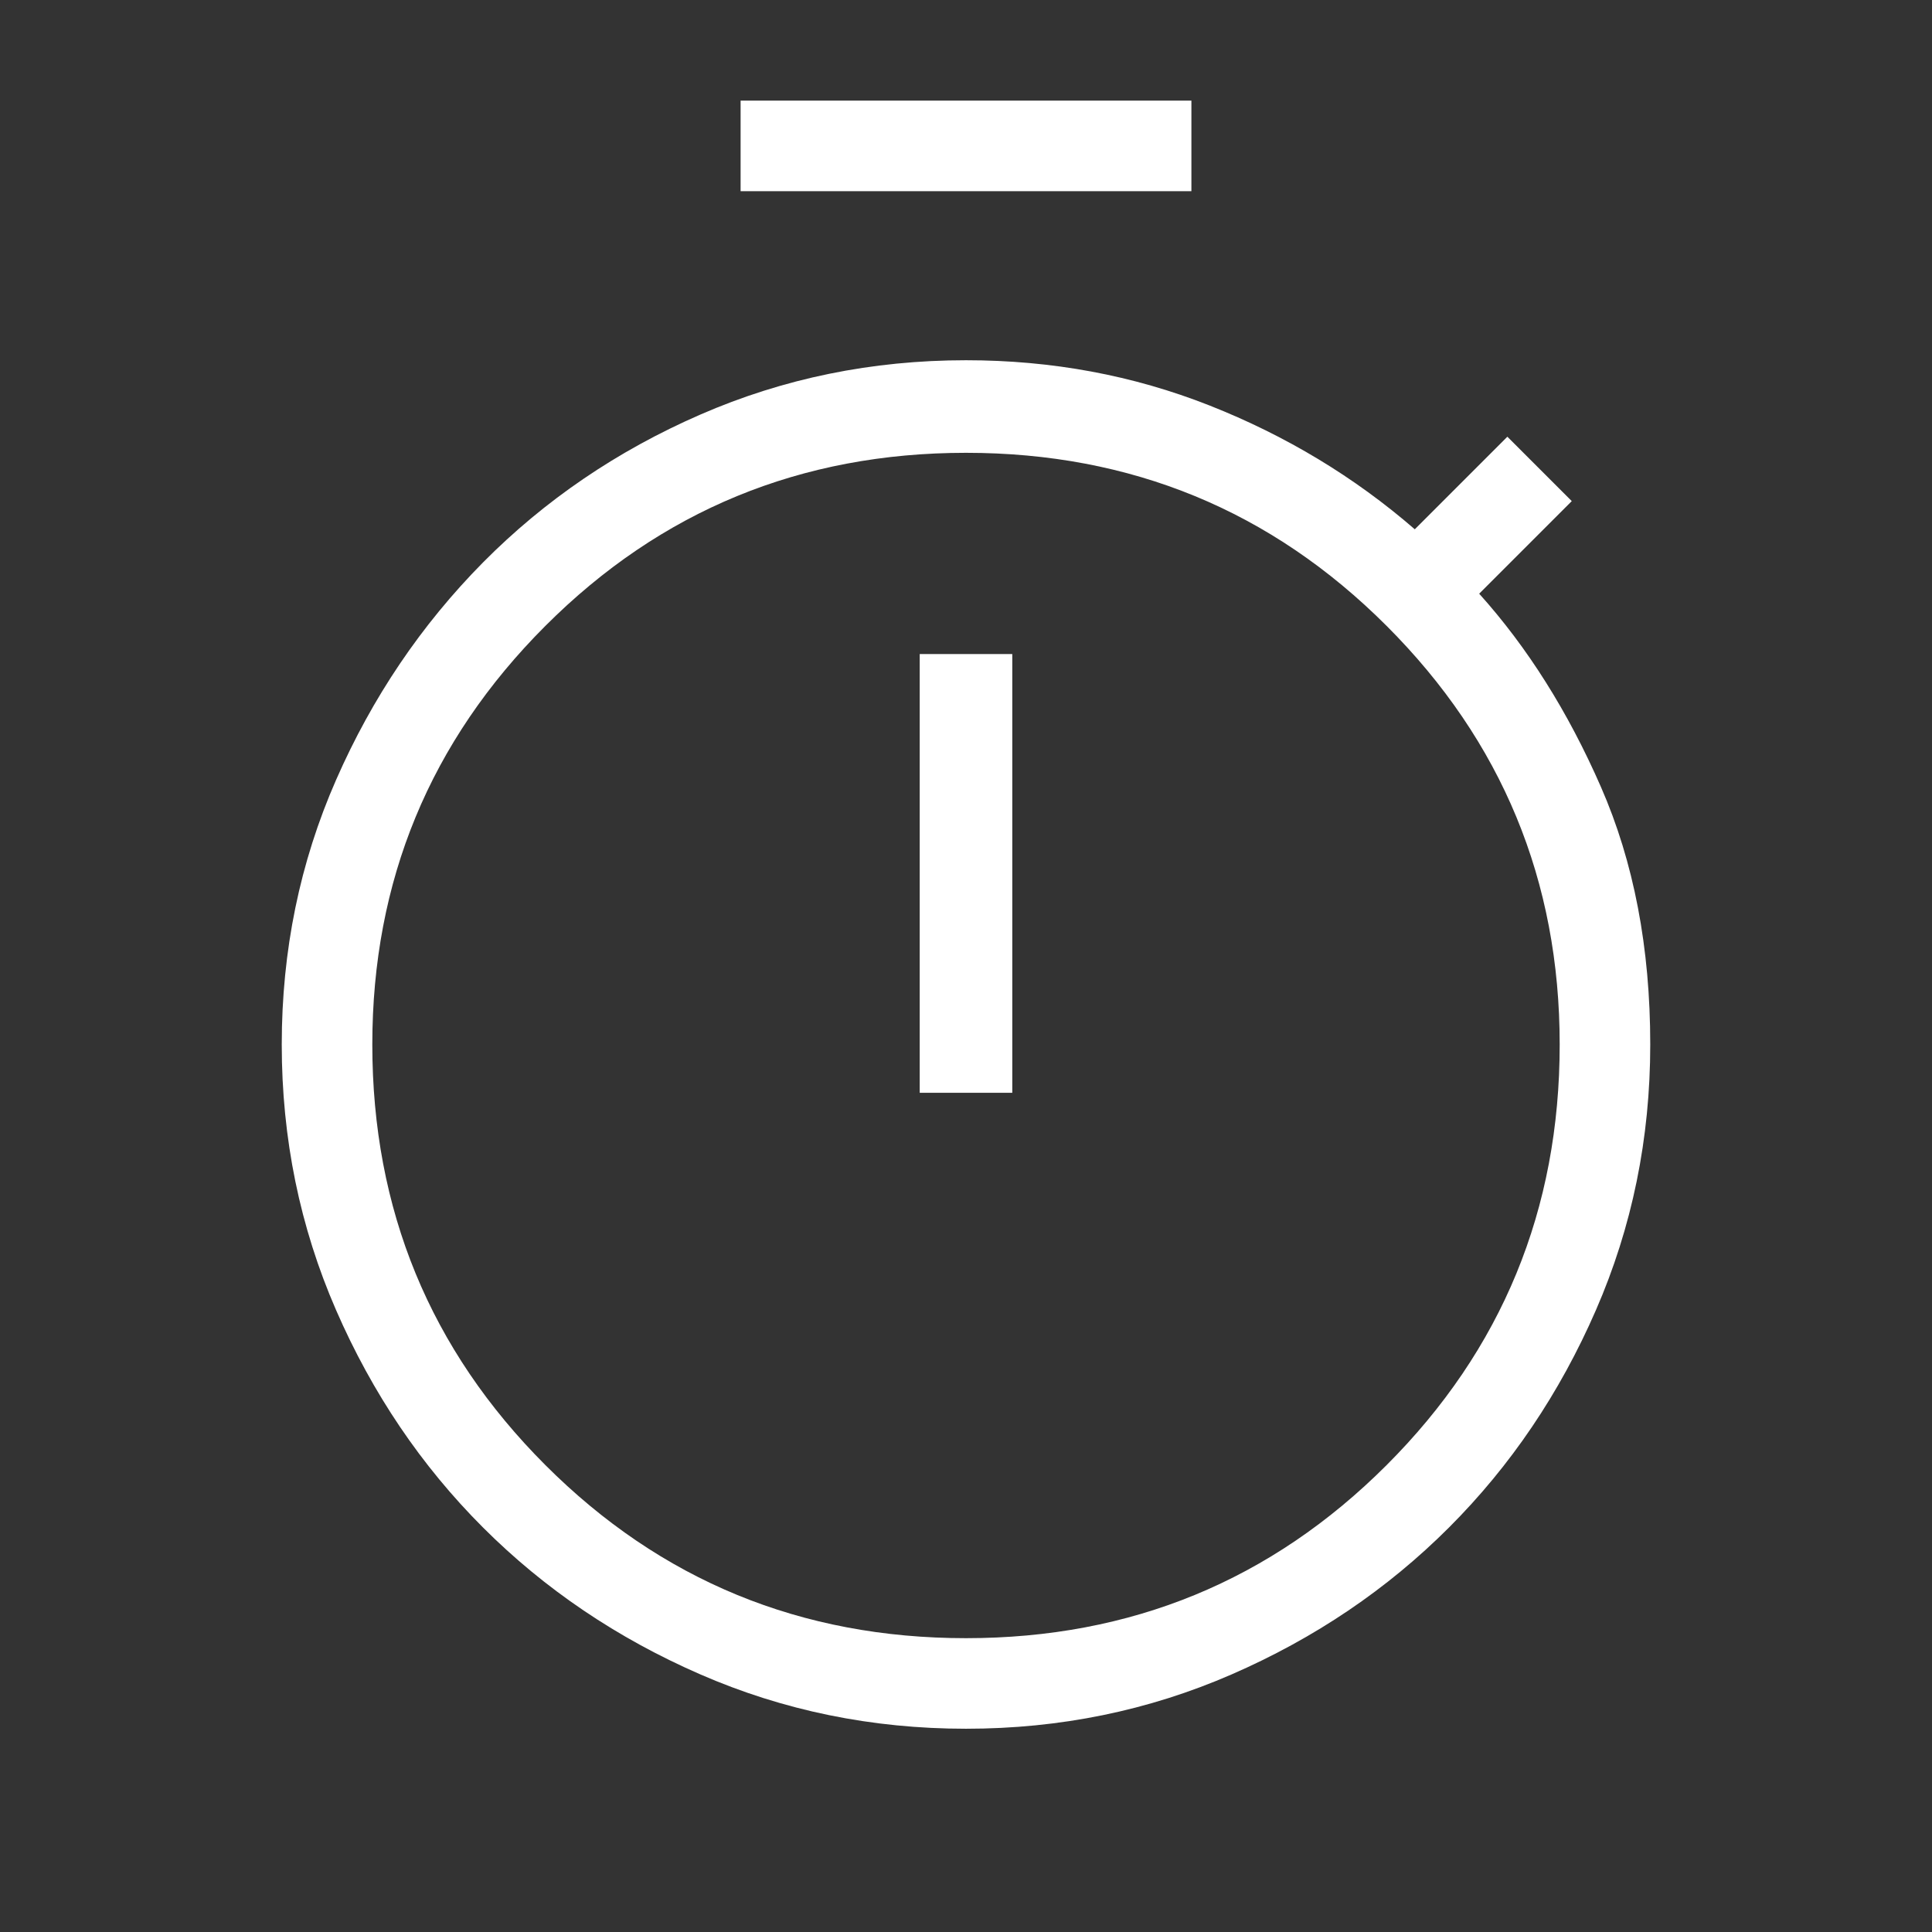 <svg width="24" height="24" viewBox="0 0 24 24" fill="none" xmlns="http://www.w3.org/2000/svg">
<rect x="0" y="0" width="24" height="24" fill="#333333" stroke="none"/>
<path d="M9.2 2.375V1.25H14.8V2.375H9.2ZM11.425 13.575H12.575V8.125H11.425V13.575ZM12 21.475C10.833 21.475 9.733 21.25 8.7 20.8C7.667 20.35 6.767 19.742 6 18.975C5.233 18.208 4.625 17.308 4.175 16.275C3.725 15.242 3.5 14.142 3.5 12.975C3.5 11.808 3.725 10.713 4.175 9.688C4.625 8.662 5.233 7.763 6 6.987C6.767 6.213 7.667 5.6 8.7 5.15C9.733 4.7 10.833 4.475 12 4.475C13.067 4.475 14.075 4.662 15.025 5.037C15.975 5.412 16.825 5.925 17.575 6.575L18.725 5.425L19.525 6.225L18.375 7.375C18.975 8.042 19.479 8.842 19.887 9.775C20.296 10.708 20.5 11.775 20.5 12.975C20.5 14.142 20.275 15.242 19.825 16.275C19.375 17.308 18.767 18.208 18 18.975C17.233 19.742 16.333 20.35 15.3 20.8C14.267 21.25 13.167 21.475 12 21.475ZM12 20.35C14.05 20.35 15.792 19.633 17.225 18.2C18.658 16.767 19.375 15.025 19.375 12.975C19.375 10.942 18.658 9.208 17.225 7.775C15.792 6.342 14.05 5.625 12 5.625C9.95 5.625 8.208 6.342 6.775 7.775C5.342 9.208 4.625 10.942 4.625 12.975C4.625 15.025 5.342 16.767 6.775 18.2C8.208 19.633 9.95 20.35 12 20.35Z" fill="white"/>
</svg>
